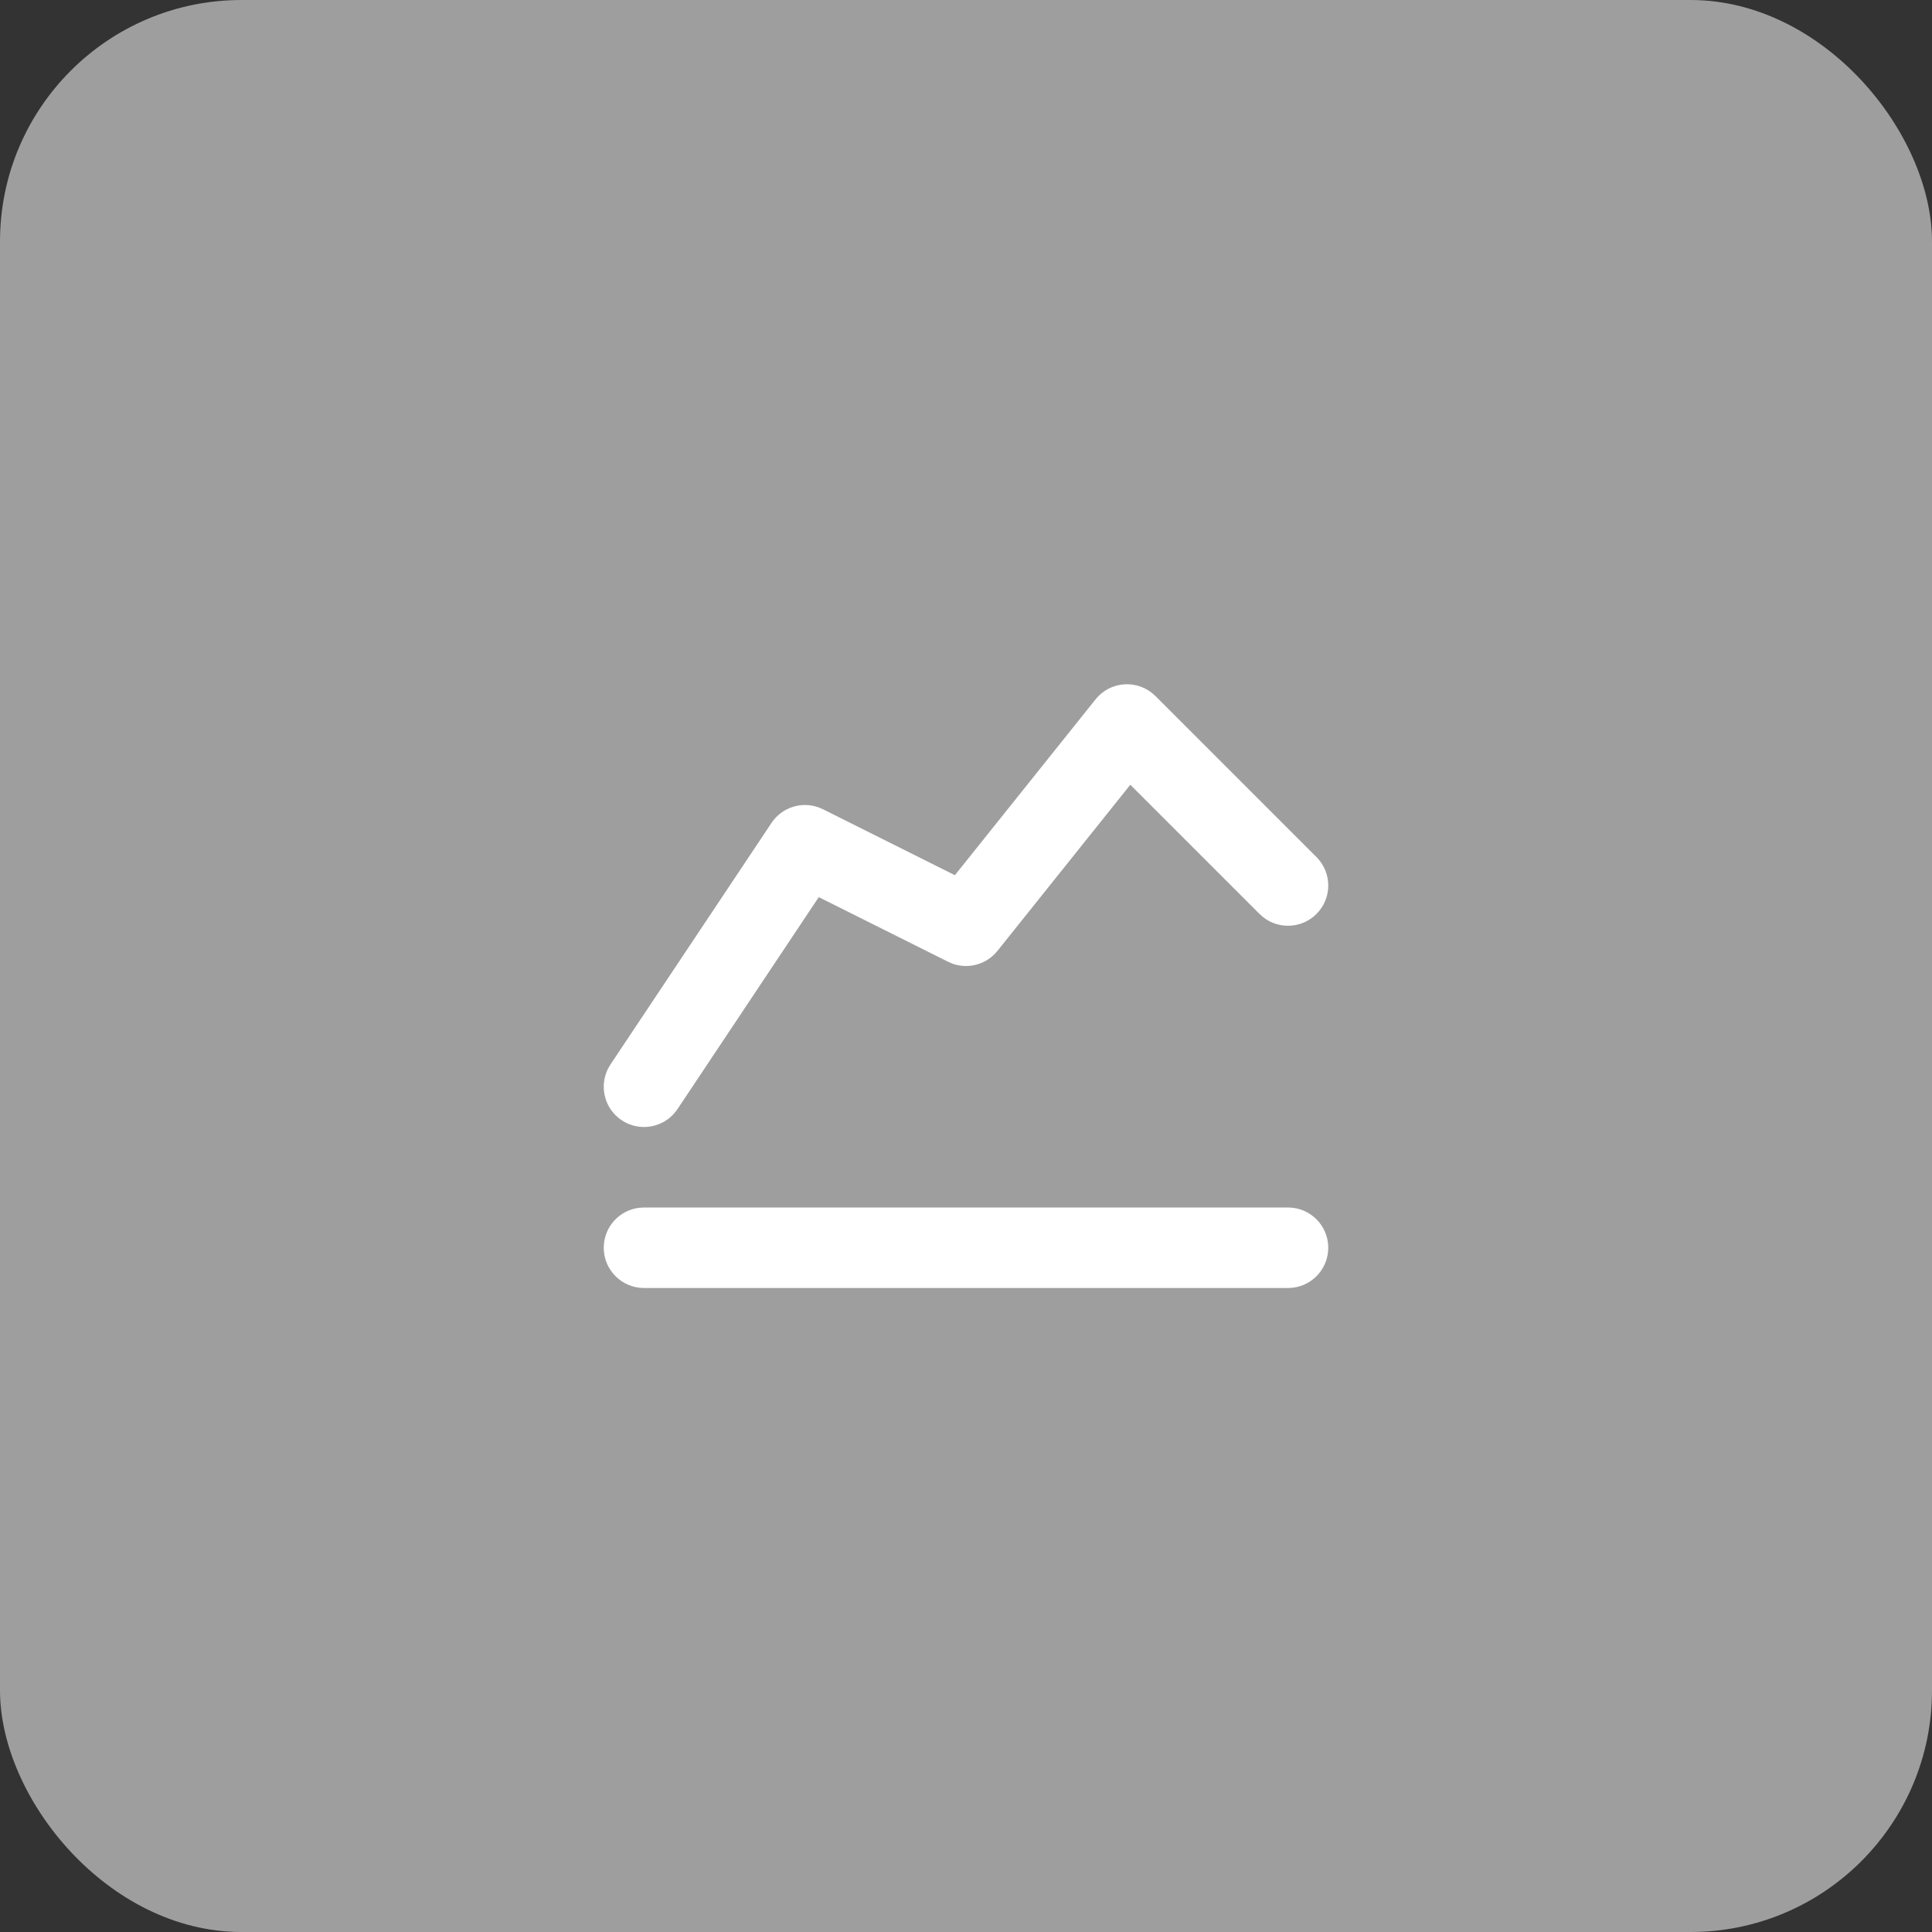 <svg width="48" height="48" viewBox="0 0 48 48" fill="none" xmlns="http://www.w3.org/2000/svg">
<rect x="0" y="0" width="48" height="48" fill="#333333" stroke="none"/>
<rect width="48" height="48" rx="6" fill="#9E9E9E"/>
<path fill-rule="evenodd" clip-rule="evenodd" d="M28.613 17.21C28.188 16.879 27.565 16.943 27.219 17.375L23.724 21.744L20.447 20.106L20.333 20.057C19.907 19.906 19.424 20.061 19.168 20.445L15.168 26.445L15.109 26.546C14.881 26.992 15.019 27.548 15.445 27.832L15.546 27.891C15.992 28.119 16.548 27.981 16.832 27.555L20.342 22.289L23.553 23.894L23.67 23.944C24.066 24.083 24.513 23.959 24.781 23.625L28.082 19.497L31.293 22.707L31.387 22.79C31.779 23.095 32.347 23.068 32.707 22.707C33.098 22.317 33.098 21.683 32.707 21.293L28.707 17.293L28.613 17.21ZM33 31C33 30.448 32.552 30 32 30H16L15.883 30.007C15.386 30.064 15 30.487 15 31C15 31.552 15.448 32 16 32H32L32.117 31.993C32.614 31.936 33 31.513 33 31Z" fill="white"/>
</svg>
